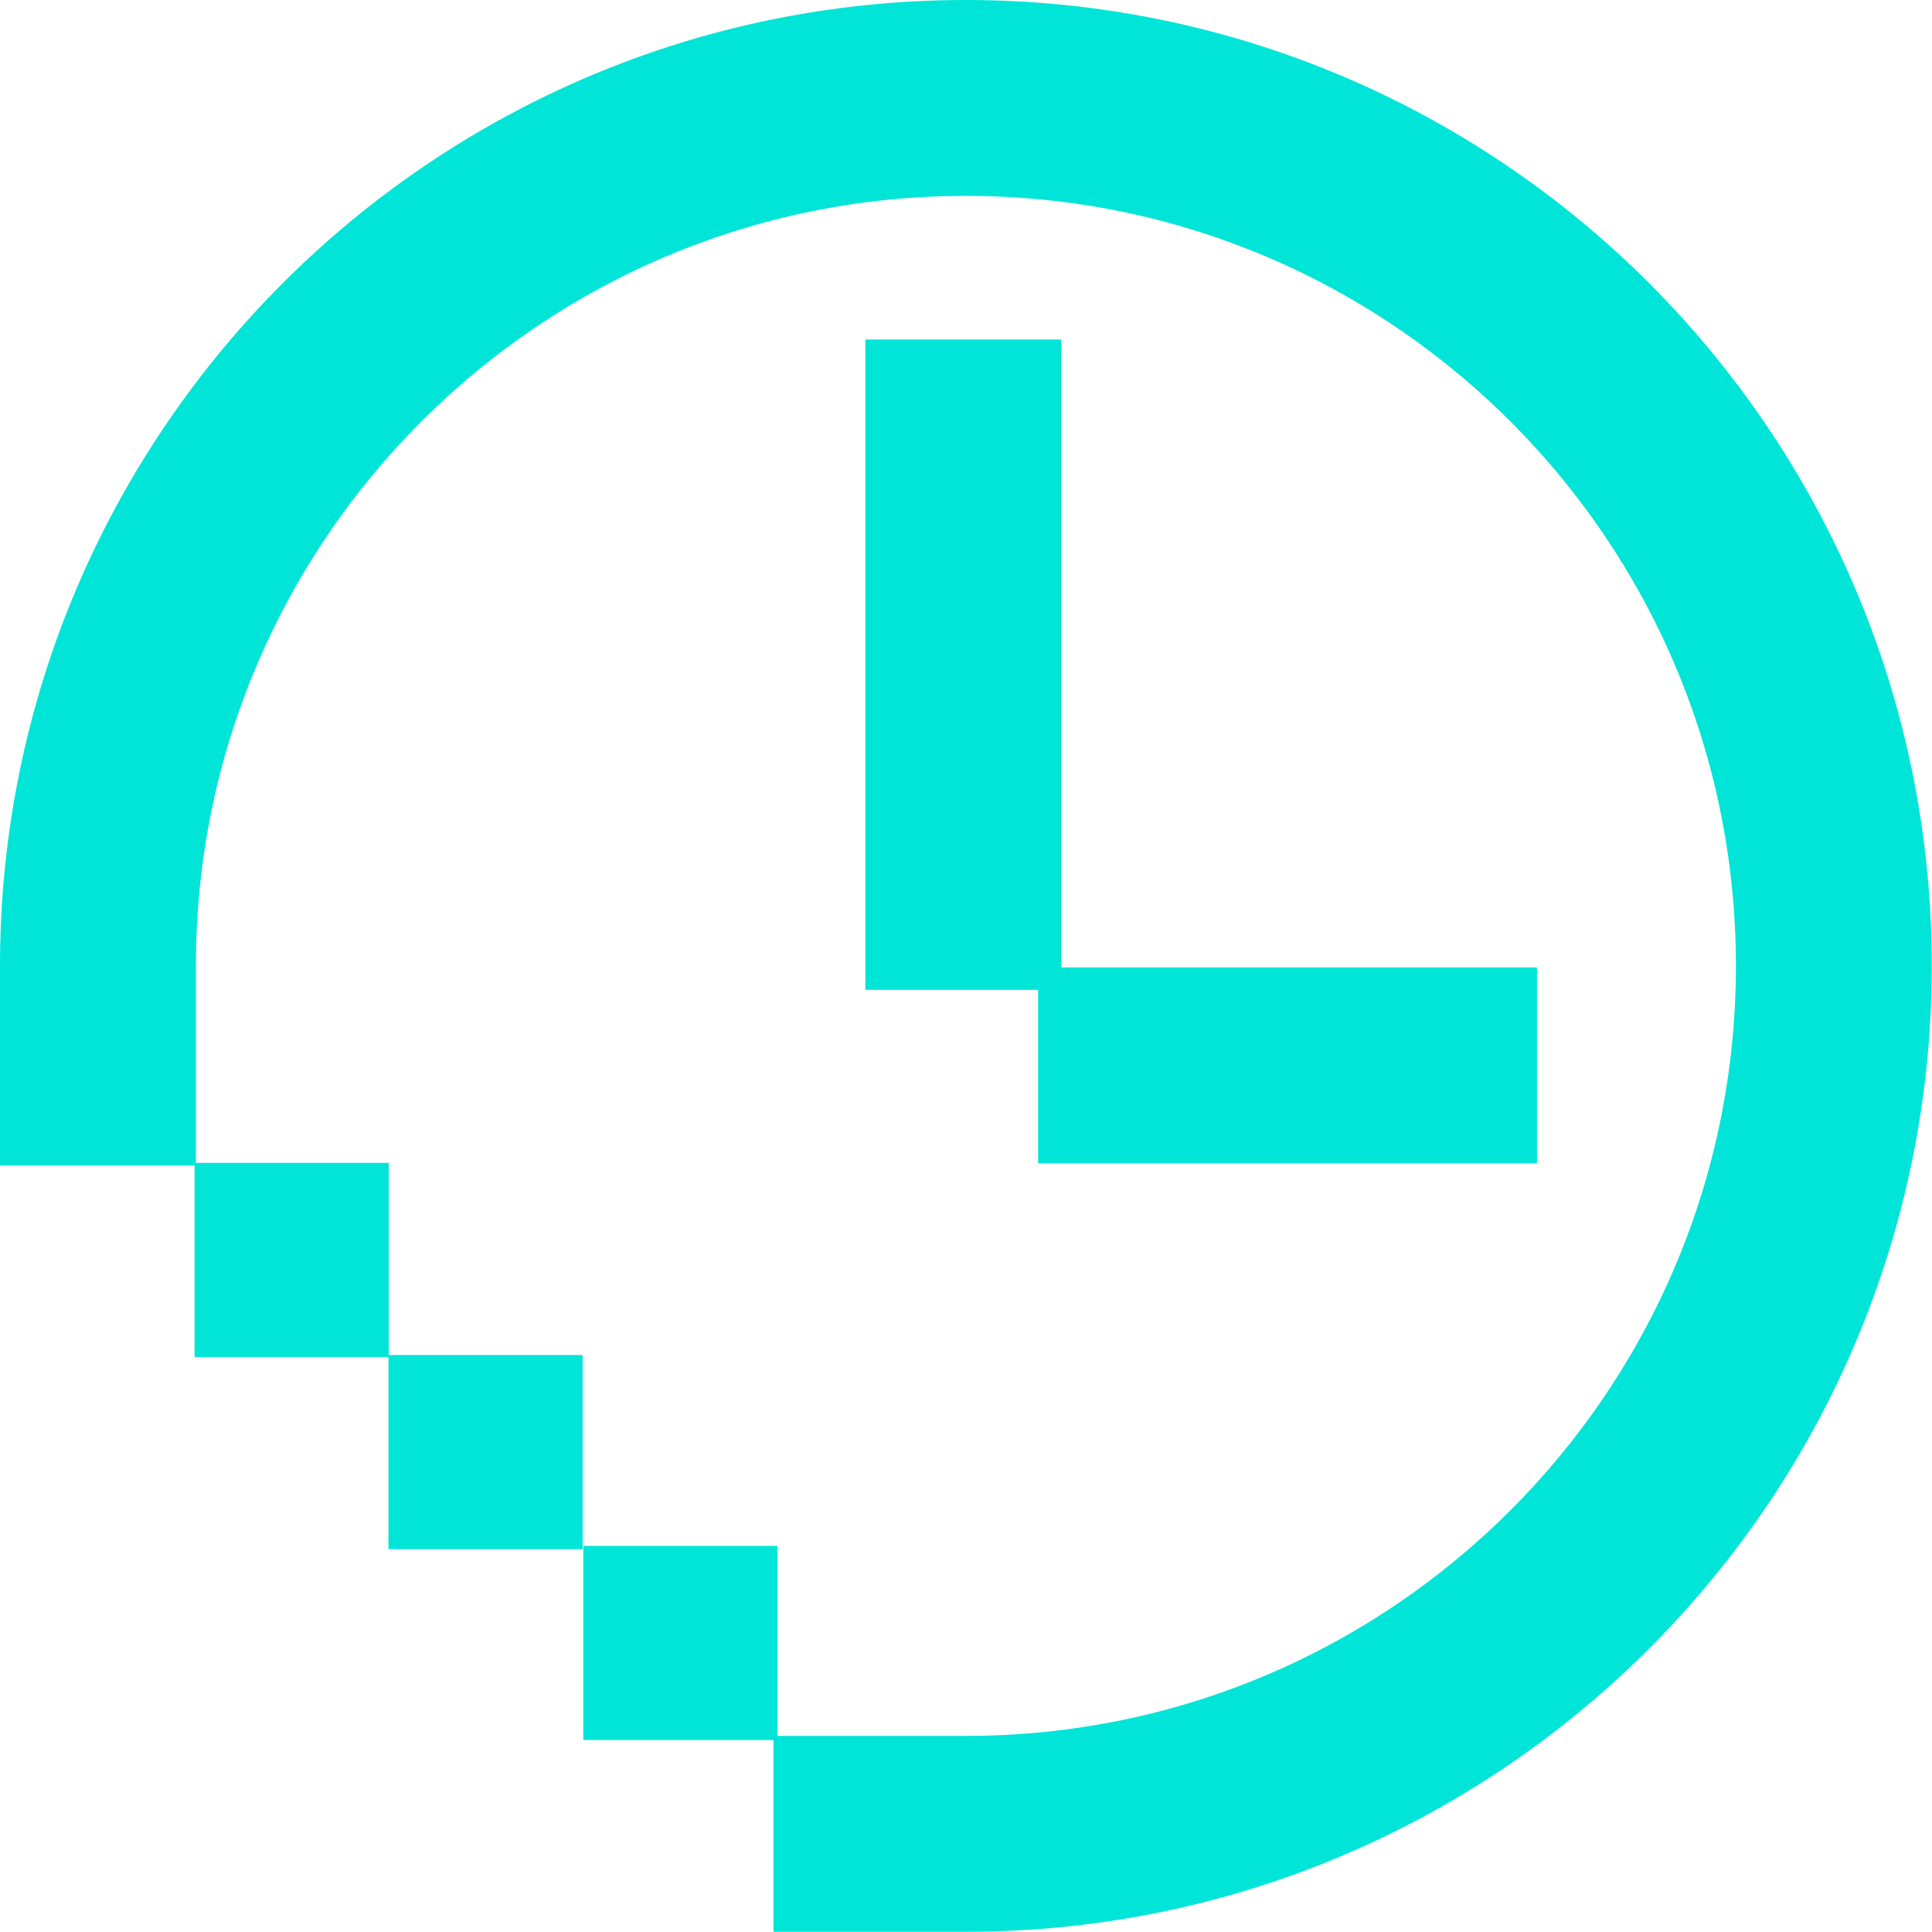 <?xml version="1.0" encoding="UTF-8"?> <svg xmlns="http://www.w3.org/2000/svg" id="Layer_2" data-name="Layer 2" viewBox="0 0 88.77 88.77"><defs><style> .cls-1 { stroke-width: 9px; } .cls-1, .cls-2 { fill: none; stroke: #00e5d8; stroke-linecap: square; stroke-miterlimit: 10; } .cls-2 { stroke-width: 8px; } </style></defs><g id="Layer_1-2" data-name="Layer 1"><g><path class="cls-1" d="m4.5,49.05v-4.67C4.5,22.36,22.36,4.5,44.38,4.5h0c22.03,0,39.88,17.86,39.88,39.88h0c0,22.03-17.86,39.88-39.88,39.88h-4.34"></path><g><rect class="cls-2" x="12.94" y="57.43" width=".92" height=".92"></rect><rect class="cls-2" x="21.85" y="66.26" width=".92" height=".92"></rect><rect class="cls-2" x="30.8" y="75.03" width=".92" height=".92"></rect></g><line class="cls-1" x1="44.26" y1="20.1" x2="44.26" y2="40.98"></line><line class="cls-1" x1="66.12" y1="48.95" x2="52.2" y2="48.95"></line></g></g></svg> 